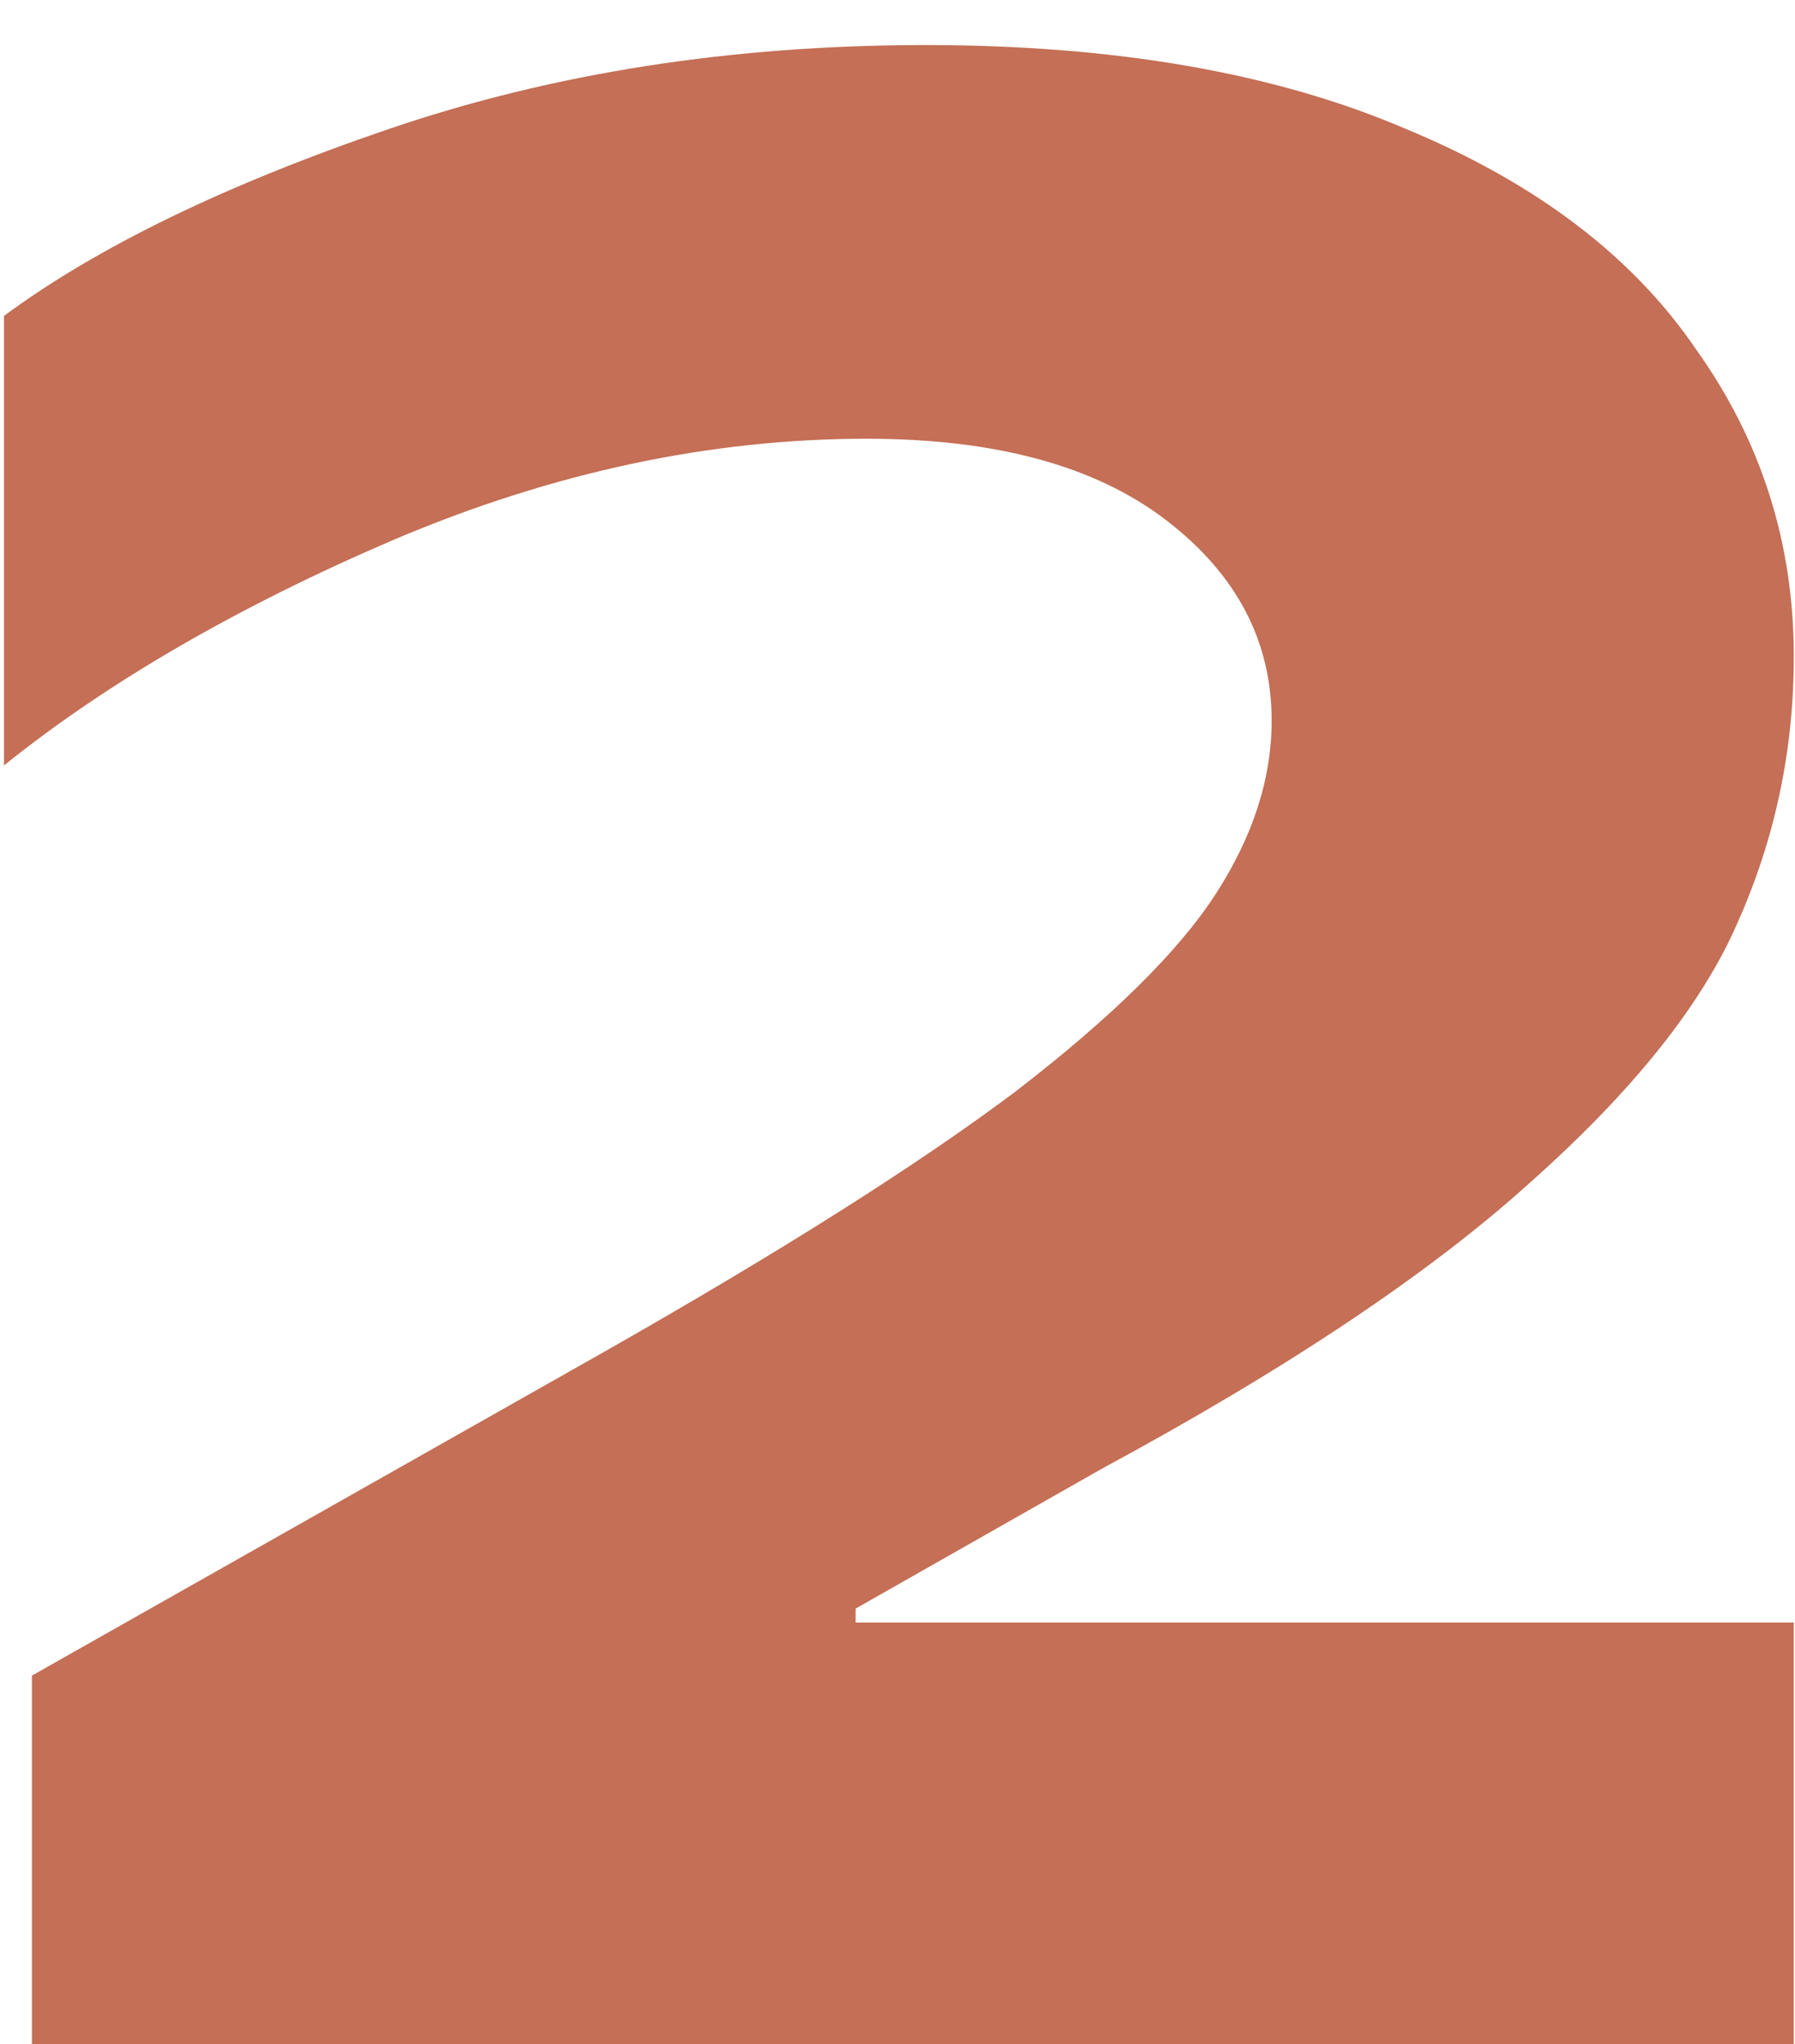 <?xml version="1.0" encoding="UTF-8"?> <svg xmlns="http://www.w3.org/2000/svg" width="36" height="41" viewBox="0 0 36 41" fill="none"><path d="M0.64 41V33.608L12.12 27.112C15.667 25.096 18.411 23.36 20.352 21.904C22.293 20.411 23.637 19.085 24.384 17.928C25.131 16.771 25.504 15.613 25.504 14.456C25.504 12.851 24.795 11.507 23.376 10.424C21.957 9.341 19.96 8.8 17.384 8.8C14.248 8.8 11.093 9.472 7.92 10.816C4.784 12.16 2.171 13.672 0.08 15.352V6.336C1.947 4.955 4.523 3.704 7.808 2.584C11.093 1.464 14.677 0.904 18.56 0.904C22.368 0.904 25.579 1.464 28.192 2.584C30.805 3.667 32.747 5.141 34.016 7.008C35.323 8.837 35.976 10.891 35.976 13.168C35.976 15.035 35.603 16.808 34.856 18.488C34.147 20.131 32.765 21.867 30.712 23.696C28.696 25.525 25.821 27.448 22.088 29.464L17.16 32.264V32.544H35.976V41H0.64Z" fill="#C46F56"></path></svg> 
